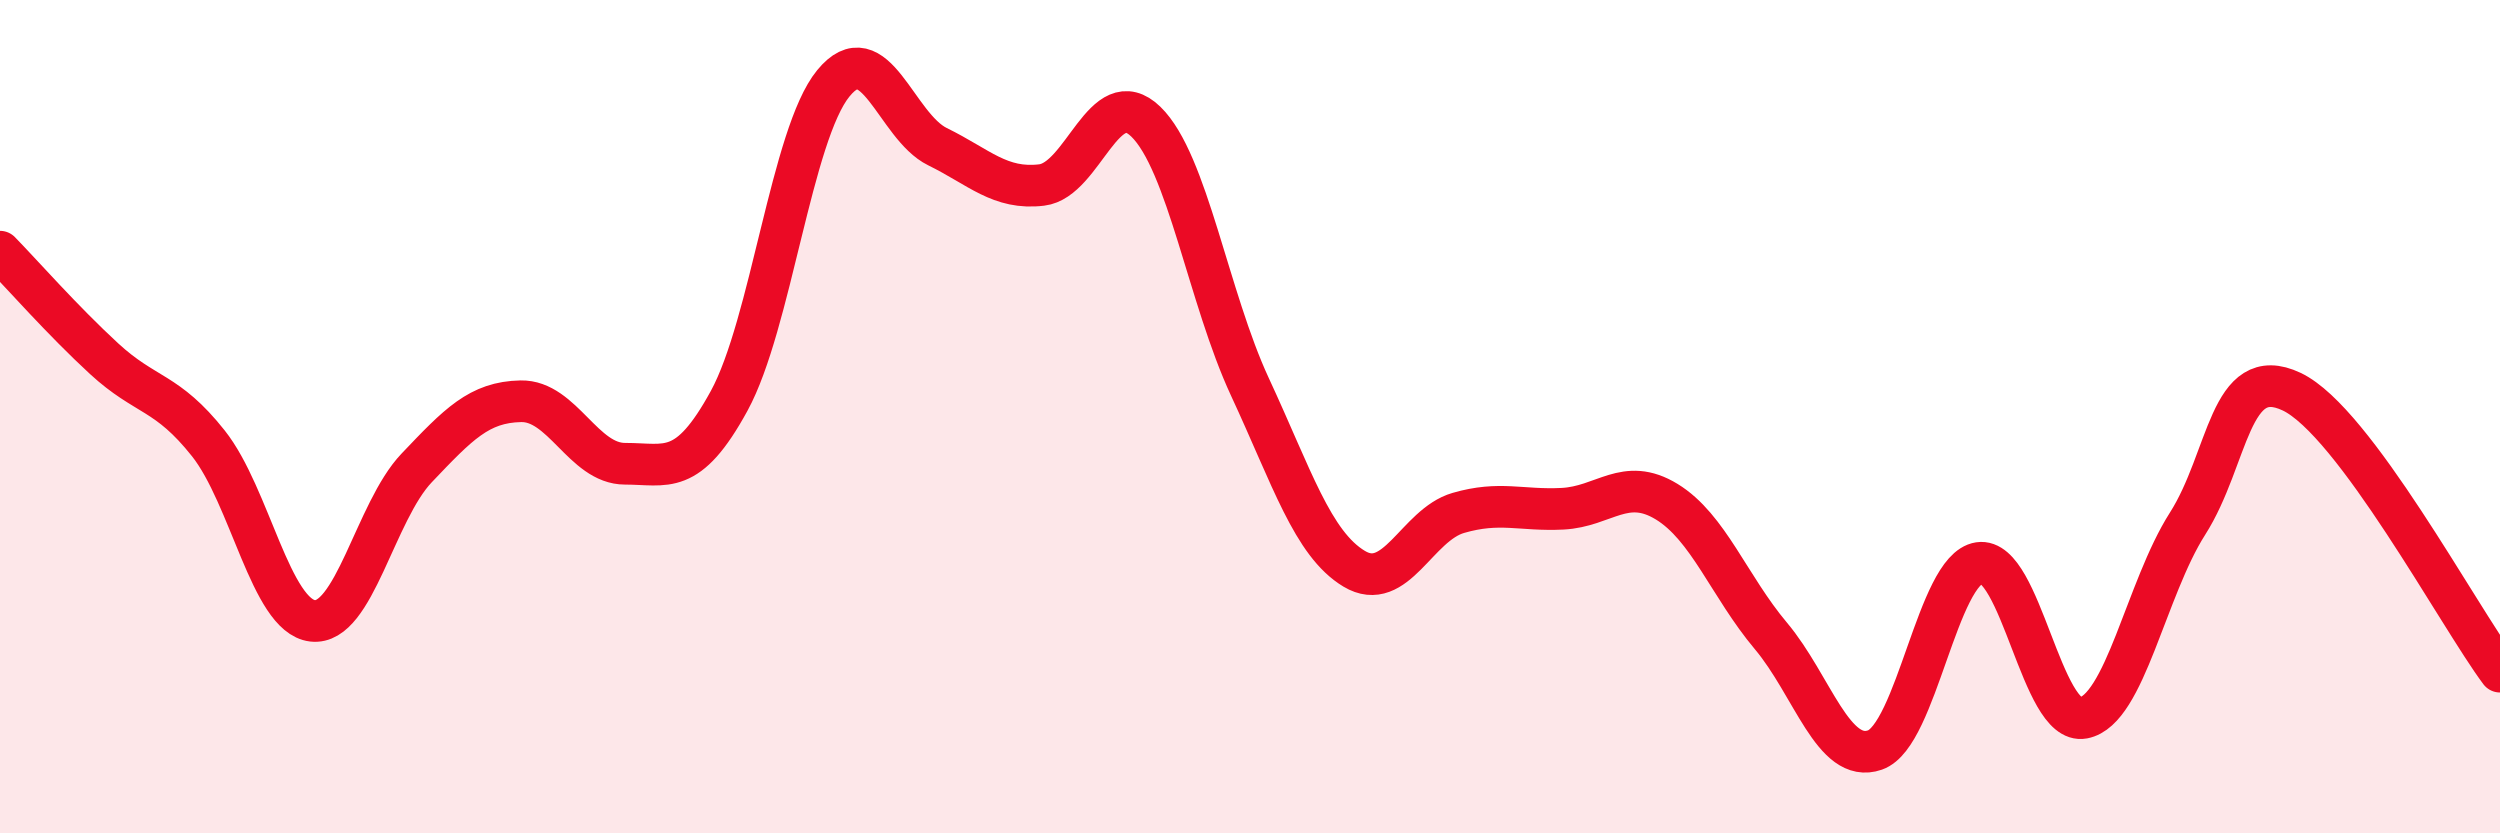 
    <svg width="60" height="20" viewBox="0 0 60 20" xmlns="http://www.w3.org/2000/svg">
      <path
        d="M 0,6.04 C 0.5,6.55 1.5,7.69 2.5,8.61 C 3.5,9.53 4,9.38 5,10.64 C 6,11.9 6.5,14.78 7.5,14.9 C 8.5,15.02 9,12.28 10,11.23 C 11,10.18 11.5,9.65 12.5,9.63 C 13.5,9.61 14,11.13 15,11.13 C 16,11.13 16.5,11.45 17.5,9.62 C 18.5,7.79 19,3.22 20,2 C 21,0.78 21.5,3.03 22.5,3.52 C 23.5,4.01 24,4.56 25,4.44 C 26,4.32 26.5,1.95 27.5,2.92 C 28.5,3.89 29,7.14 30,9.29 C 31,11.44 31.5,13.05 32.5,13.65 C 33.5,14.25 34,12.6 35,12.31 C 36,12.02 36.5,12.26 37.5,12.21 C 38.5,12.16 39,11.43 40,12.04 C 41,12.65 41.5,14.07 42.5,15.26 C 43.5,16.45 44,18.35 45,18 C 46,17.65 46.5,13.66 47.5,13.51 C 48.5,13.36 49,17.42 50,17.23 C 51,17.04 51.5,14.14 52.5,12.57 C 53.5,11 53.5,8.69 55,9.4 C 56.5,10.11 59,14.78 60,16.12L60 20L0 20Z"
        fill="#EB0A25"
        opacity="0.1"
        stroke-linecap="round"
        stroke-linejoin="round"
      />
      <path
        d="M 0,6.04 C 0.5,6.55 1.5,7.69 2.5,8.61 C 3.5,9.53 4,9.38 5,10.64 C 6,11.9 6.5,14.78 7.5,14.9 C 8.5,15.02 9,12.28 10,11.23 C 11,10.18 11.5,9.65 12.5,9.63 C 13.5,9.61 14,11.13 15,11.13 C 16,11.13 16.5,11.45 17.5,9.62 C 18.5,7.79 19,3.22 20,2 C 21,0.78 21.5,3.03 22.5,3.52 C 23.5,4.01 24,4.56 25,4.44 C 26,4.32 26.5,1.95 27.5,2.92 C 28.5,3.89 29,7.14 30,9.29 C 31,11.44 31.5,13.05 32.5,13.65 C 33.5,14.25 34,12.6 35,12.31 C 36,12.02 36.5,12.26 37.5,12.21 C 38.5,12.16 39,11.43 40,12.04 C 41,12.65 41.5,14.07 42.5,15.26 C 43.5,16.45 44,18.35 45,18 C 46,17.65 46.5,13.66 47.5,13.51 C 48.5,13.36 49,17.42 50,17.23 C 51,17.04 51.5,14.14 52.5,12.57 C 53.5,11 53.5,8.69 55,9.4 C 56.5,10.11 59,14.78 60,16.12"
        stroke="#EB0A25"
        stroke-width="1"
        fill="none"
        stroke-linecap="round"
        stroke-linejoin="round"
      />
    </svg>
  
